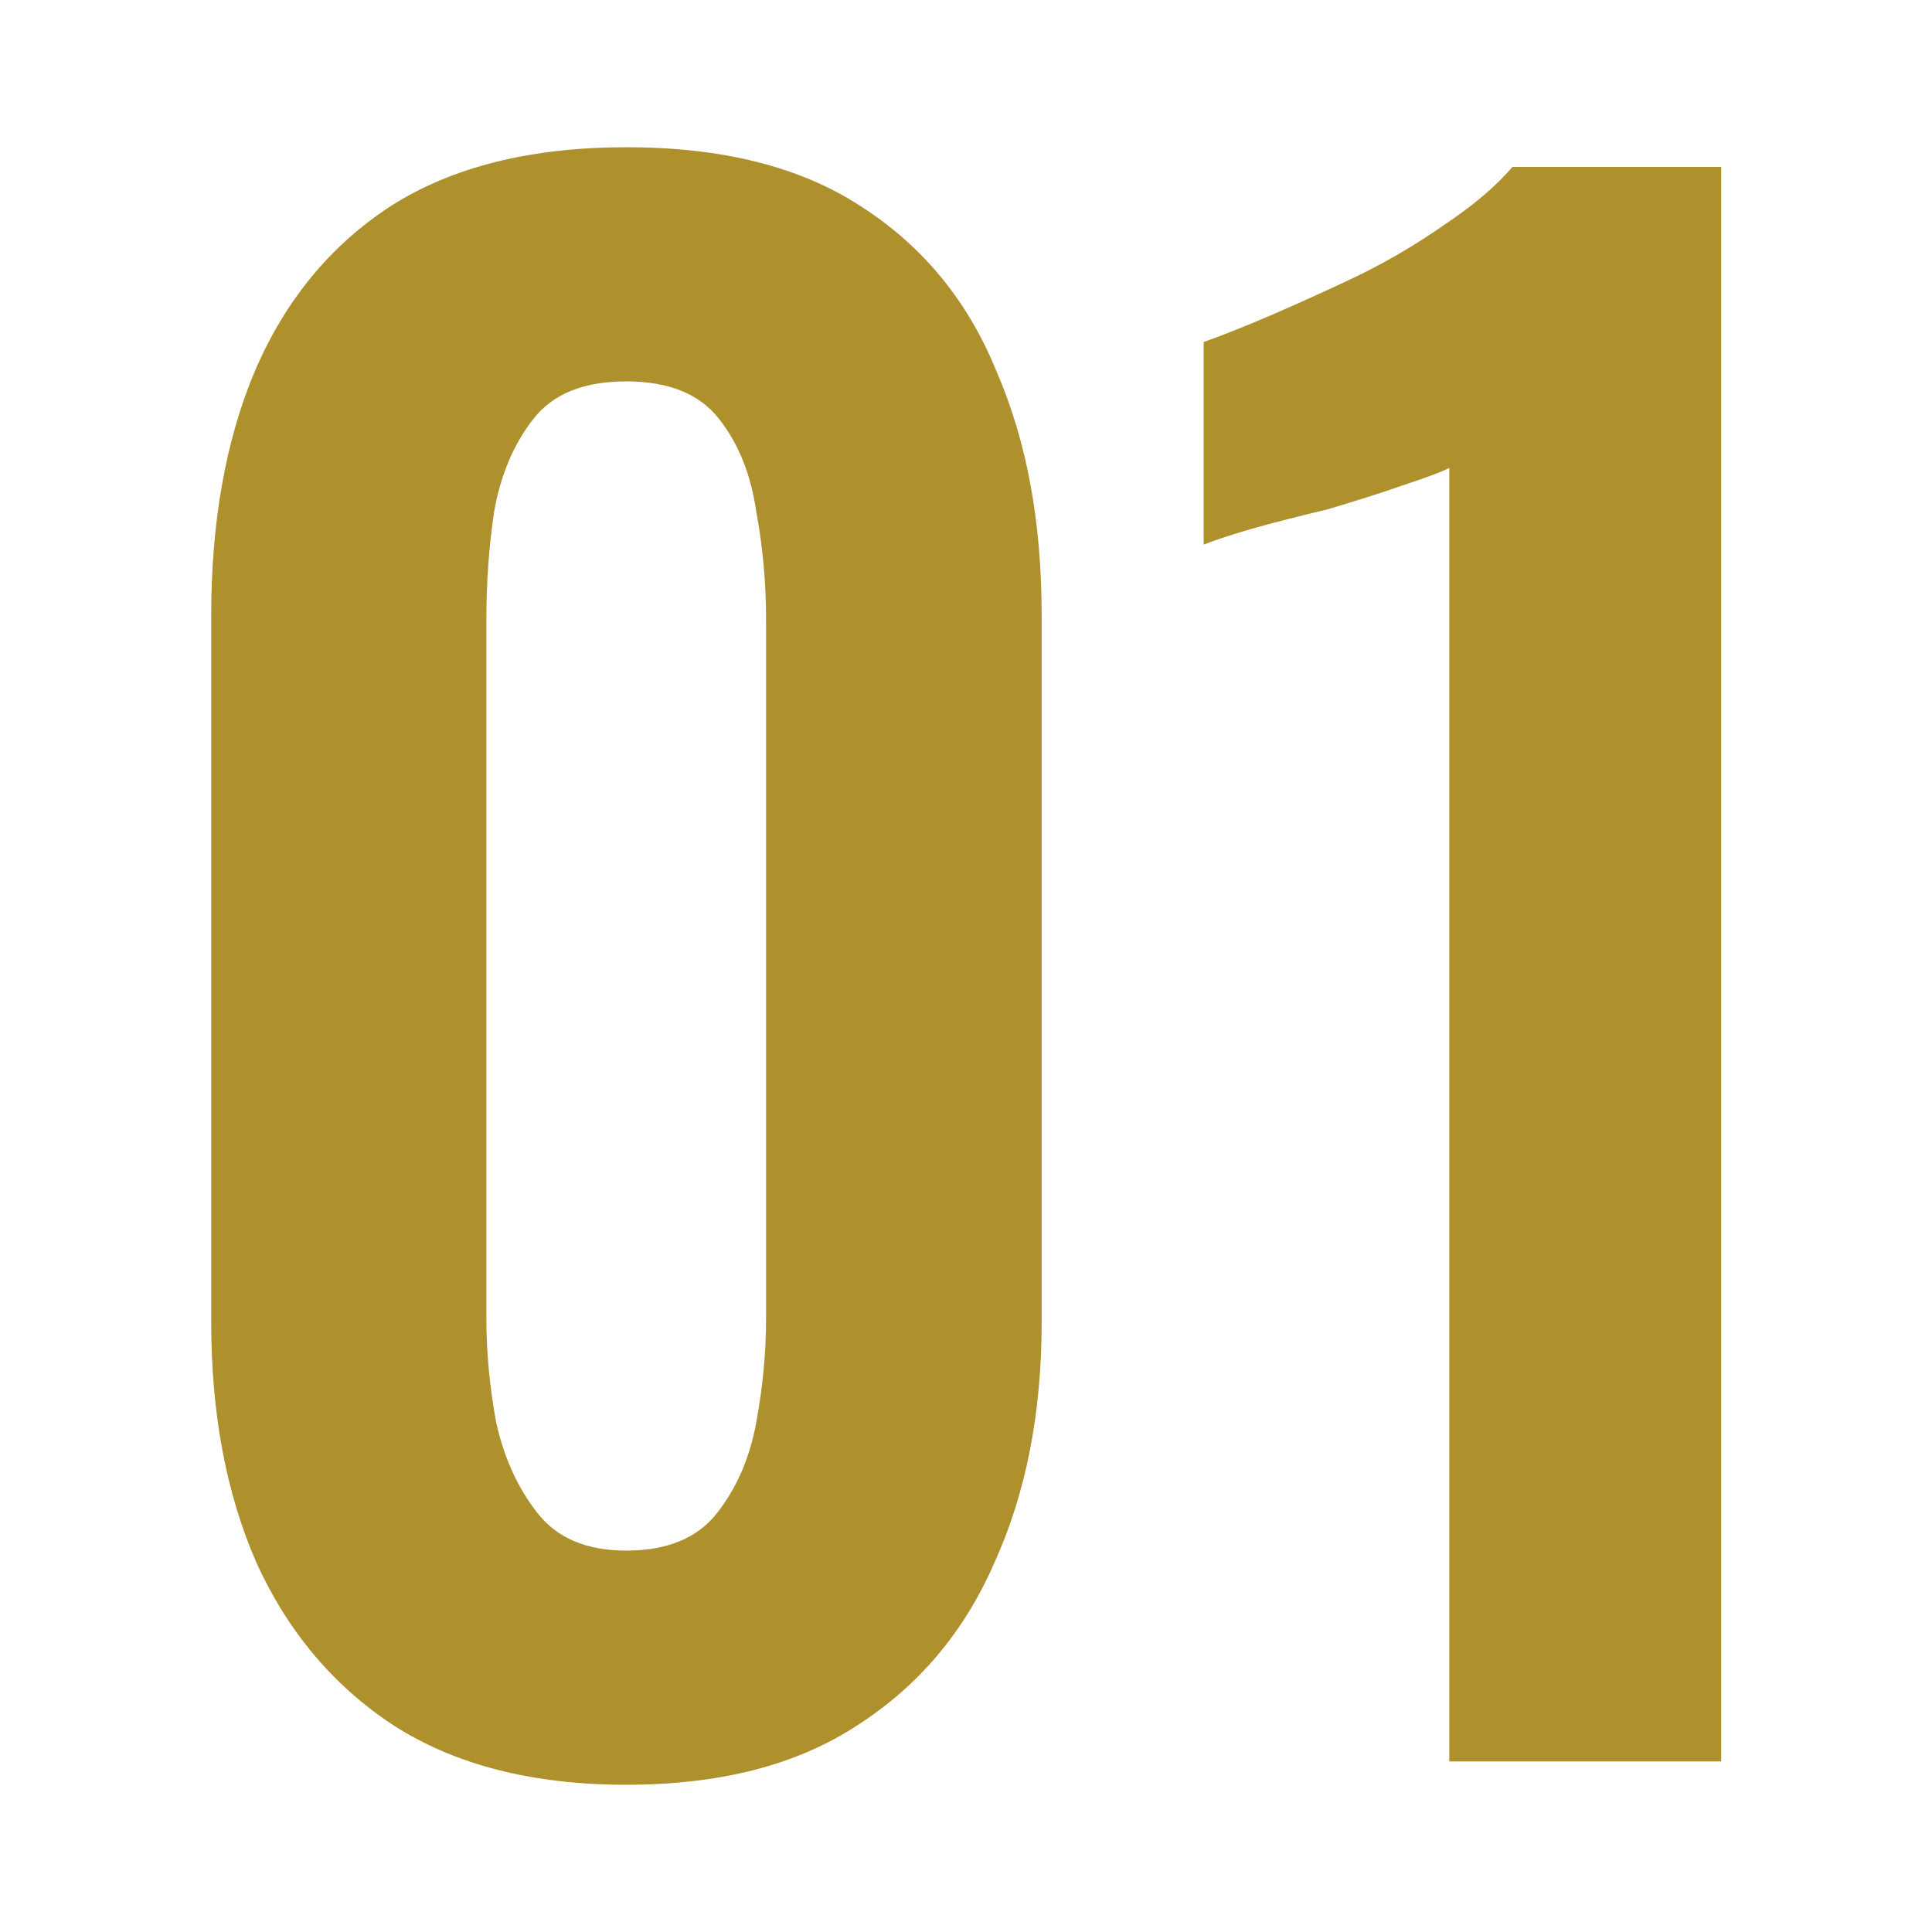 <?xml version="1.0" encoding="UTF-8"?>
<svg id="_レイヤー_2" data-name="レイヤー_2" xmlns="http://www.w3.org/2000/svg" xmlns:xlink="http://www.w3.org/1999/xlink" viewBox="0 0 47.11 47.11">
  <defs>
    <style>
      .cls-1 {
        fill: none;
      }

      .cls-2 {
        fill: #ae902d;
      }

      .cls-3 {
        clip-path: url(#clippath);
      }
    </style>
    <clipPath id="clippath">
      <rect class="cls-1" width="47.11" height="47.11"/>
    </clipPath>
  </defs>
  <g id="_レイヤー_1-2" data-name="レイヤー_1">
    <g class="cls-3">
      <g>
        <path class="cls-2" d="M35.34,42.95V11.41c-.19.1-.58.24-1.15.43-.54.19-1.15.38-1.82.58-.67.16-1.3.32-1.87.48-.54.16-.93.29-1.15.38v-4.94c.45-.16,1.01-.38,1.68-.67.67-.29,1.38-.61,2.11-.96.77-.38,1.47-.8,2.11-1.25.67-.45,1.22-.91,1.63-1.39h5.09v38.88h-6.62Z"/>
        <path class="cls-2" d="M15.27,43.52c-2.27,0-4.16-.48-5.66-1.44-1.47-.96-2.59-2.29-3.36-3.98-.74-1.7-1.1-3.65-1.1-5.86V15.01c0-2.27.35-4.26,1.06-5.95.74-1.73,1.84-3.07,3.31-4.03,1.5-.96,3.42-1.44,5.76-1.44s4.24.48,5.71,1.44c1.5.96,2.61,2.3,3.31,4.03.74,1.7,1.1,3.68,1.1,5.95v17.23c0,2.21-.38,4.16-1.15,5.86-.74,1.7-1.86,3.02-3.36,3.98-1.47.96-3.34,1.44-5.62,1.44ZM15.27,37.81c.99,0,1.73-.3,2.21-.91.48-.61.8-1.34.96-2.21s.24-1.71.24-2.54V15.11c0-.9-.08-1.78-.24-2.64-.13-.9-.43-1.65-.91-2.26-.48-.61-1.23-.91-2.26-.91s-1.78.3-2.26.91c-.48.61-.8,1.36-.96,2.26-.13.86-.19,1.74-.19,2.64v17.04c0,.83.08,1.68.24,2.54.19.86.53,1.6,1.01,2.21.48.61,1.2.91,2.16.91Z"/>
      </g>
    </g>
  </g>
</svg>